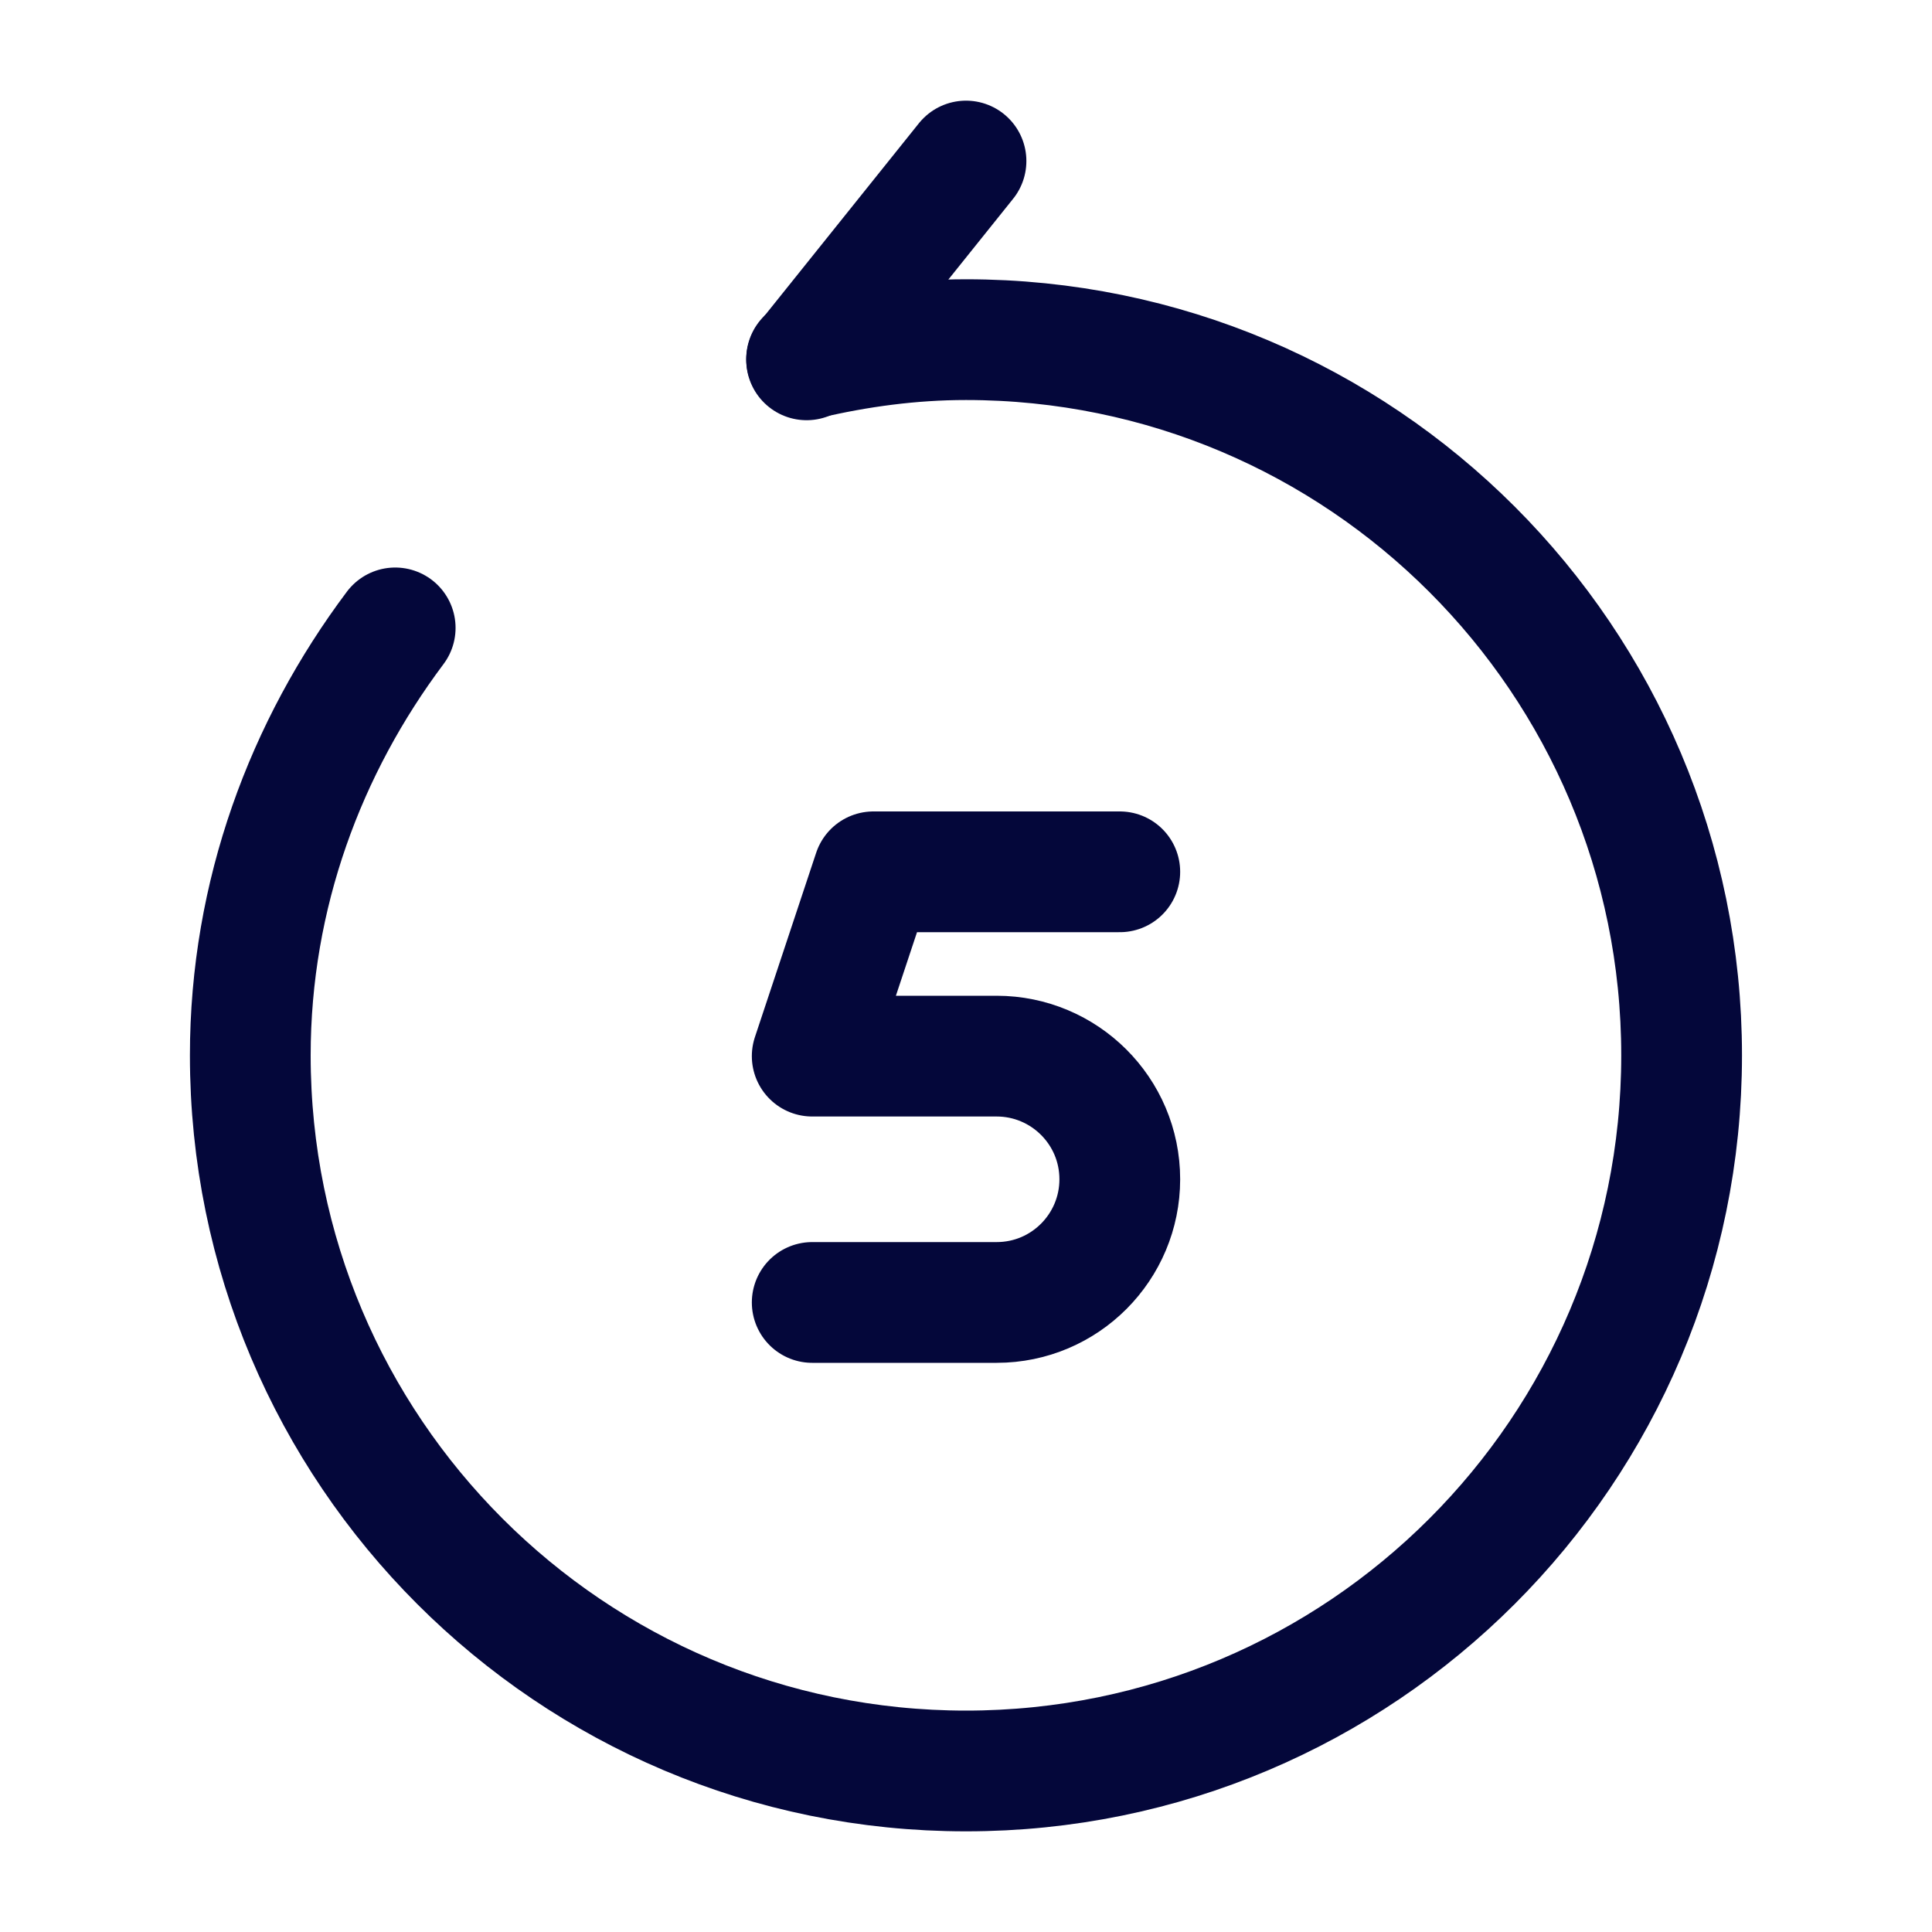 <svg width="20" height="20" viewBox="0 0 20 20" fill="none" xmlns="http://www.w3.org/2000/svg">
<path d="M11.592 9.025H9.042L8.408 10.933H10.317C11.017 10.933 11.592 11.5 11.592 12.208C11.592 12.908 11.025 13.483 10.317 13.483H8.408" stroke="#04073A" stroke-width="1.25" stroke-linecap="round" stroke-linejoin="round"/>
<path d="M8.35 3.725L10 1.667" stroke="#04073A" stroke-width="1.25" stroke-linecap="round" stroke-linejoin="round"/>
<path d="M4.091 6.5C3.166 7.733 2.591 9.258 2.591 10.925C2.591 15.016 5.908 18.333 10 18.333C14.091 18.333 17.408 15.016 17.408 10.925C17.408 6.833 14.091 3.516 10 3.516C9.433 3.516 8.883 3.591 8.35 3.716" stroke="#04073A" stroke-width="1.25" stroke-linecap="round" stroke-linejoin="round"/>
</svg>
